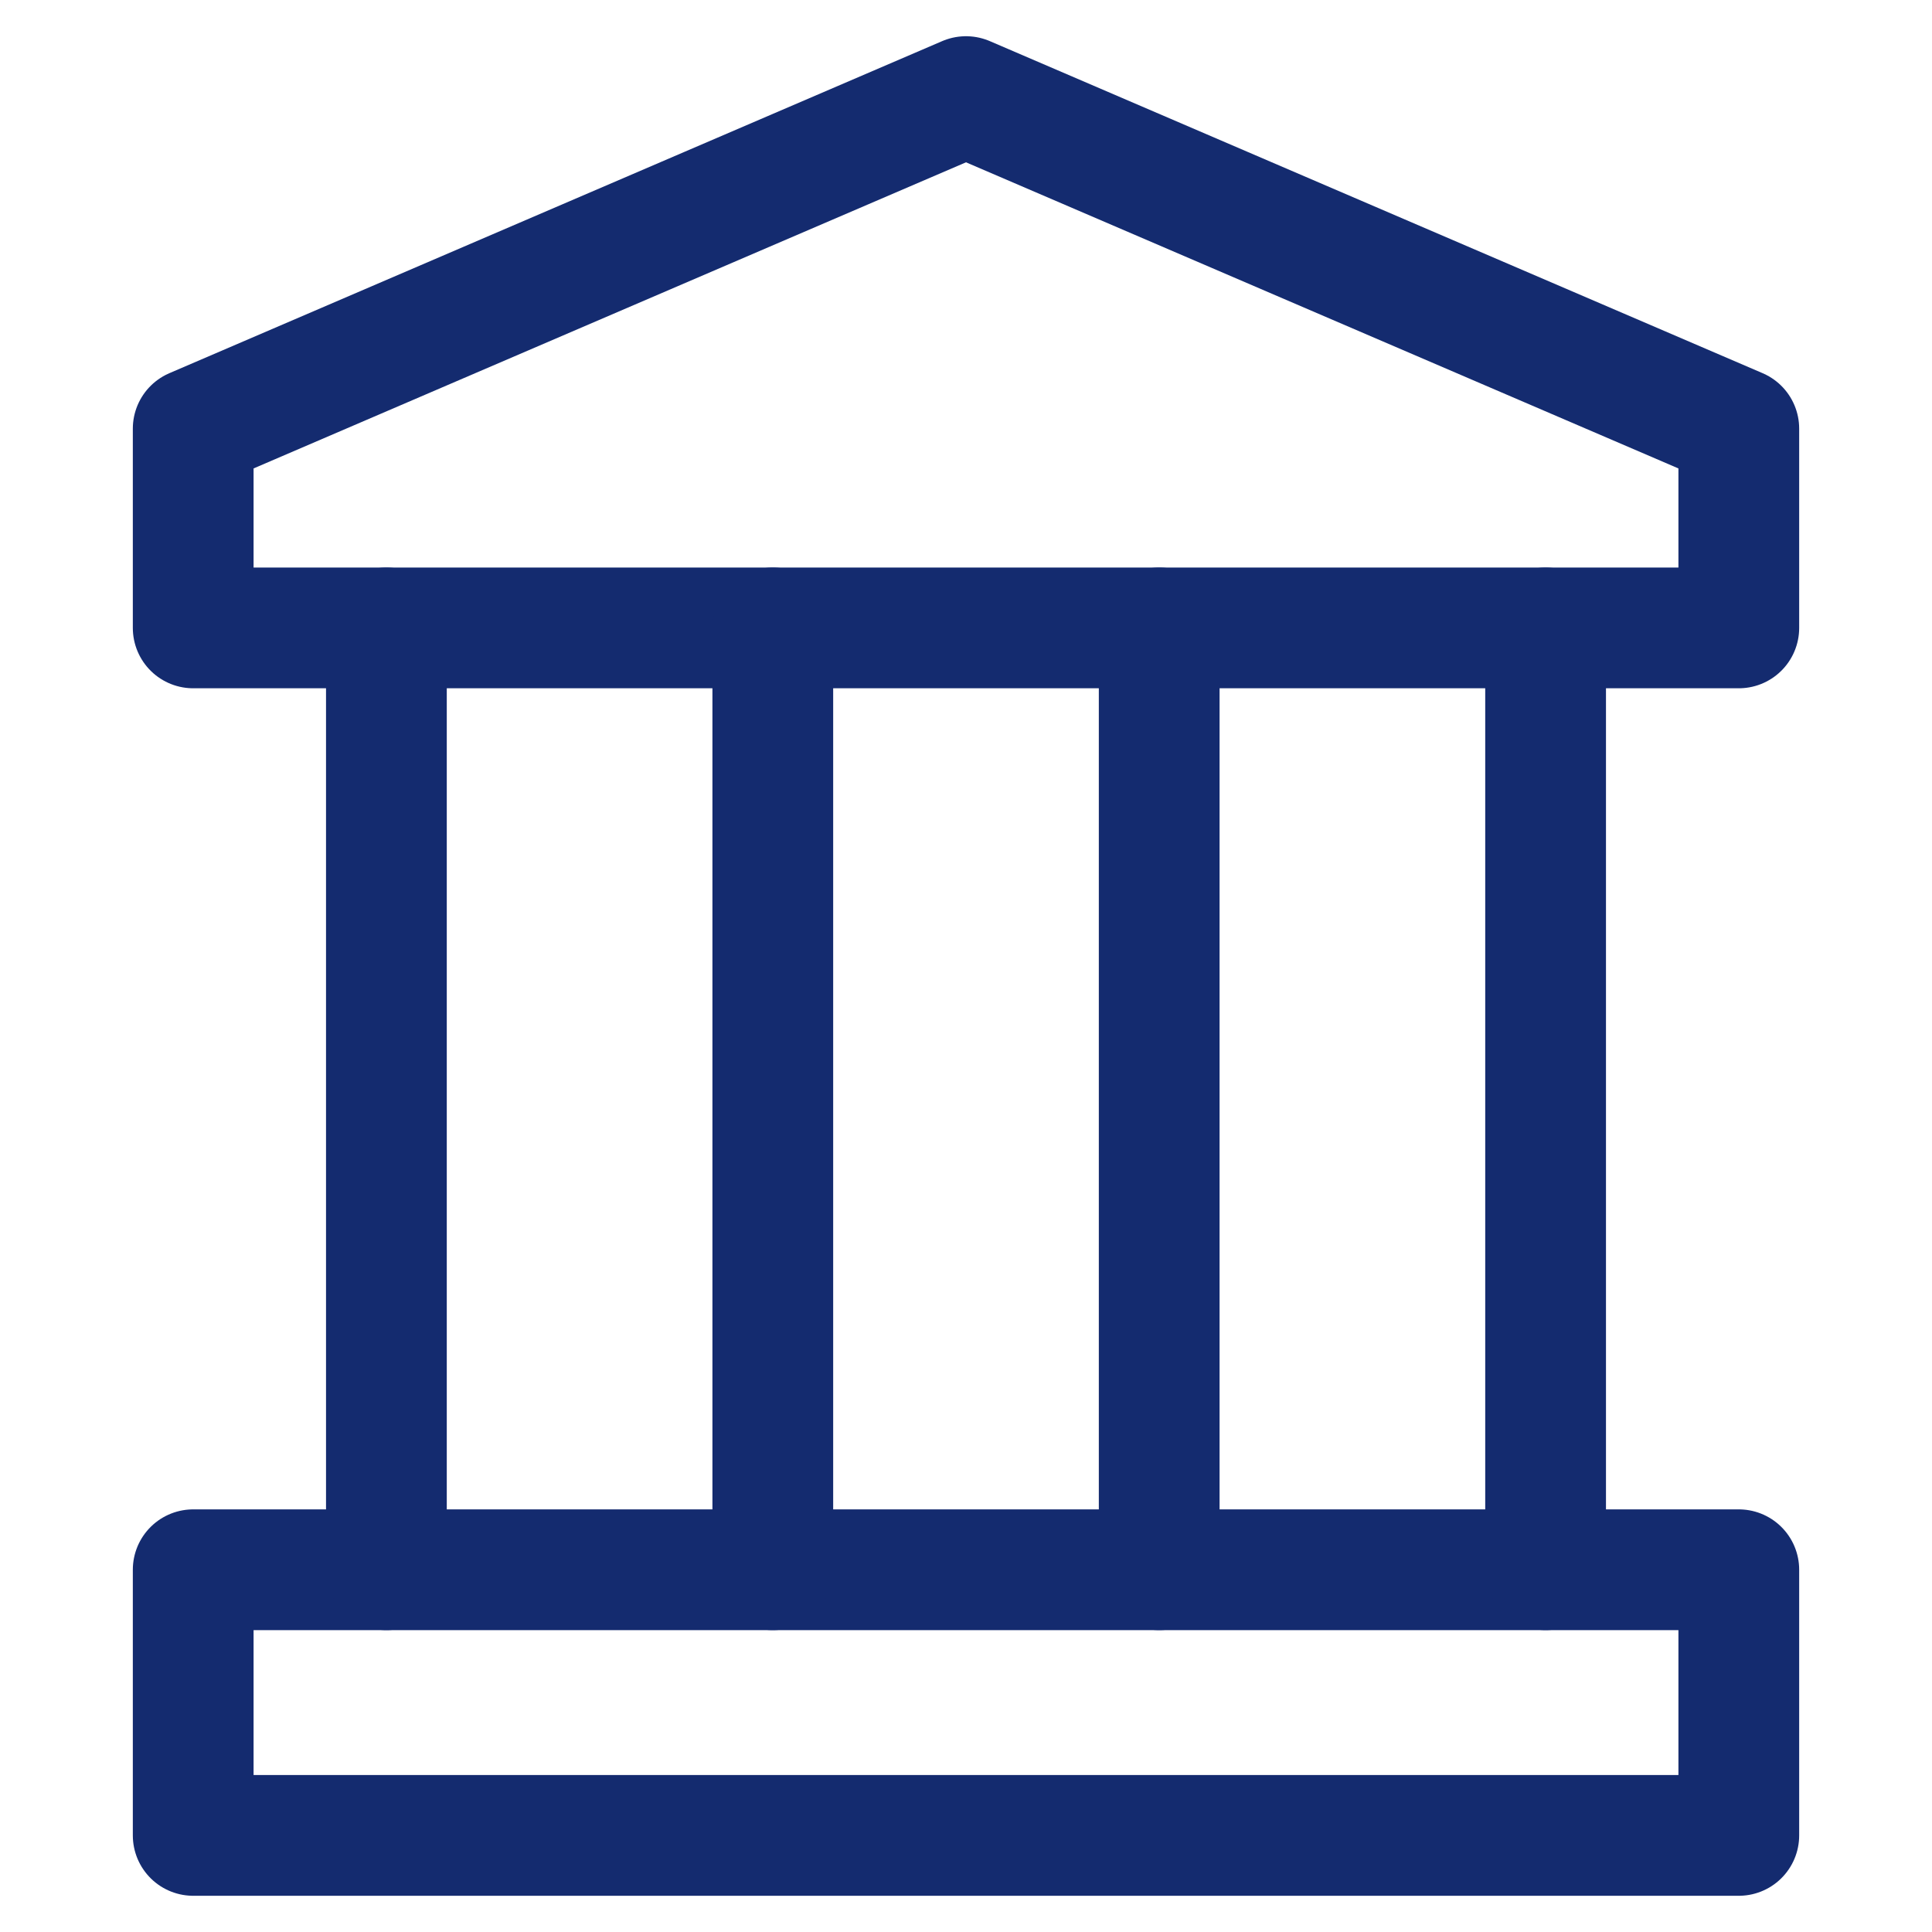 <svg xmlns="http://www.w3.org/2000/svg" fill="none" viewBox="0 0 40 40" height="40" width="40">
<path stroke-linejoin="round" stroke-linecap="round" stroke-width="2.5" stroke="#142B6F" d="M36 32.5H4V38H36V32.5Z"></path>
<path stroke-linejoin="round" stroke-linecap="round" stroke-width="2.5" stroke="#142B6F" d="M36 13H4V8.875L20 2L36 8.875V13Z"></path>
<path stroke-linejoin="round" stroke-linecap="round" stroke-width="2.5" stroke="#142B6F" d="M8 13V32.5"></path>
<path stroke-linejoin="round" stroke-linecap="round" stroke-width="2.5" stroke="#142B6F" d="M16 13V32.5"></path>
<path stroke-linejoin="round" stroke-linecap="round" stroke-width="2.5" stroke="#142B6F" d="M24 13V32.5"></path>
<path stroke-linejoin="round" stroke-linecap="round" stroke-width="2.5" stroke="#142B6F" d="M32 13V32.5"></path>
</svg>
